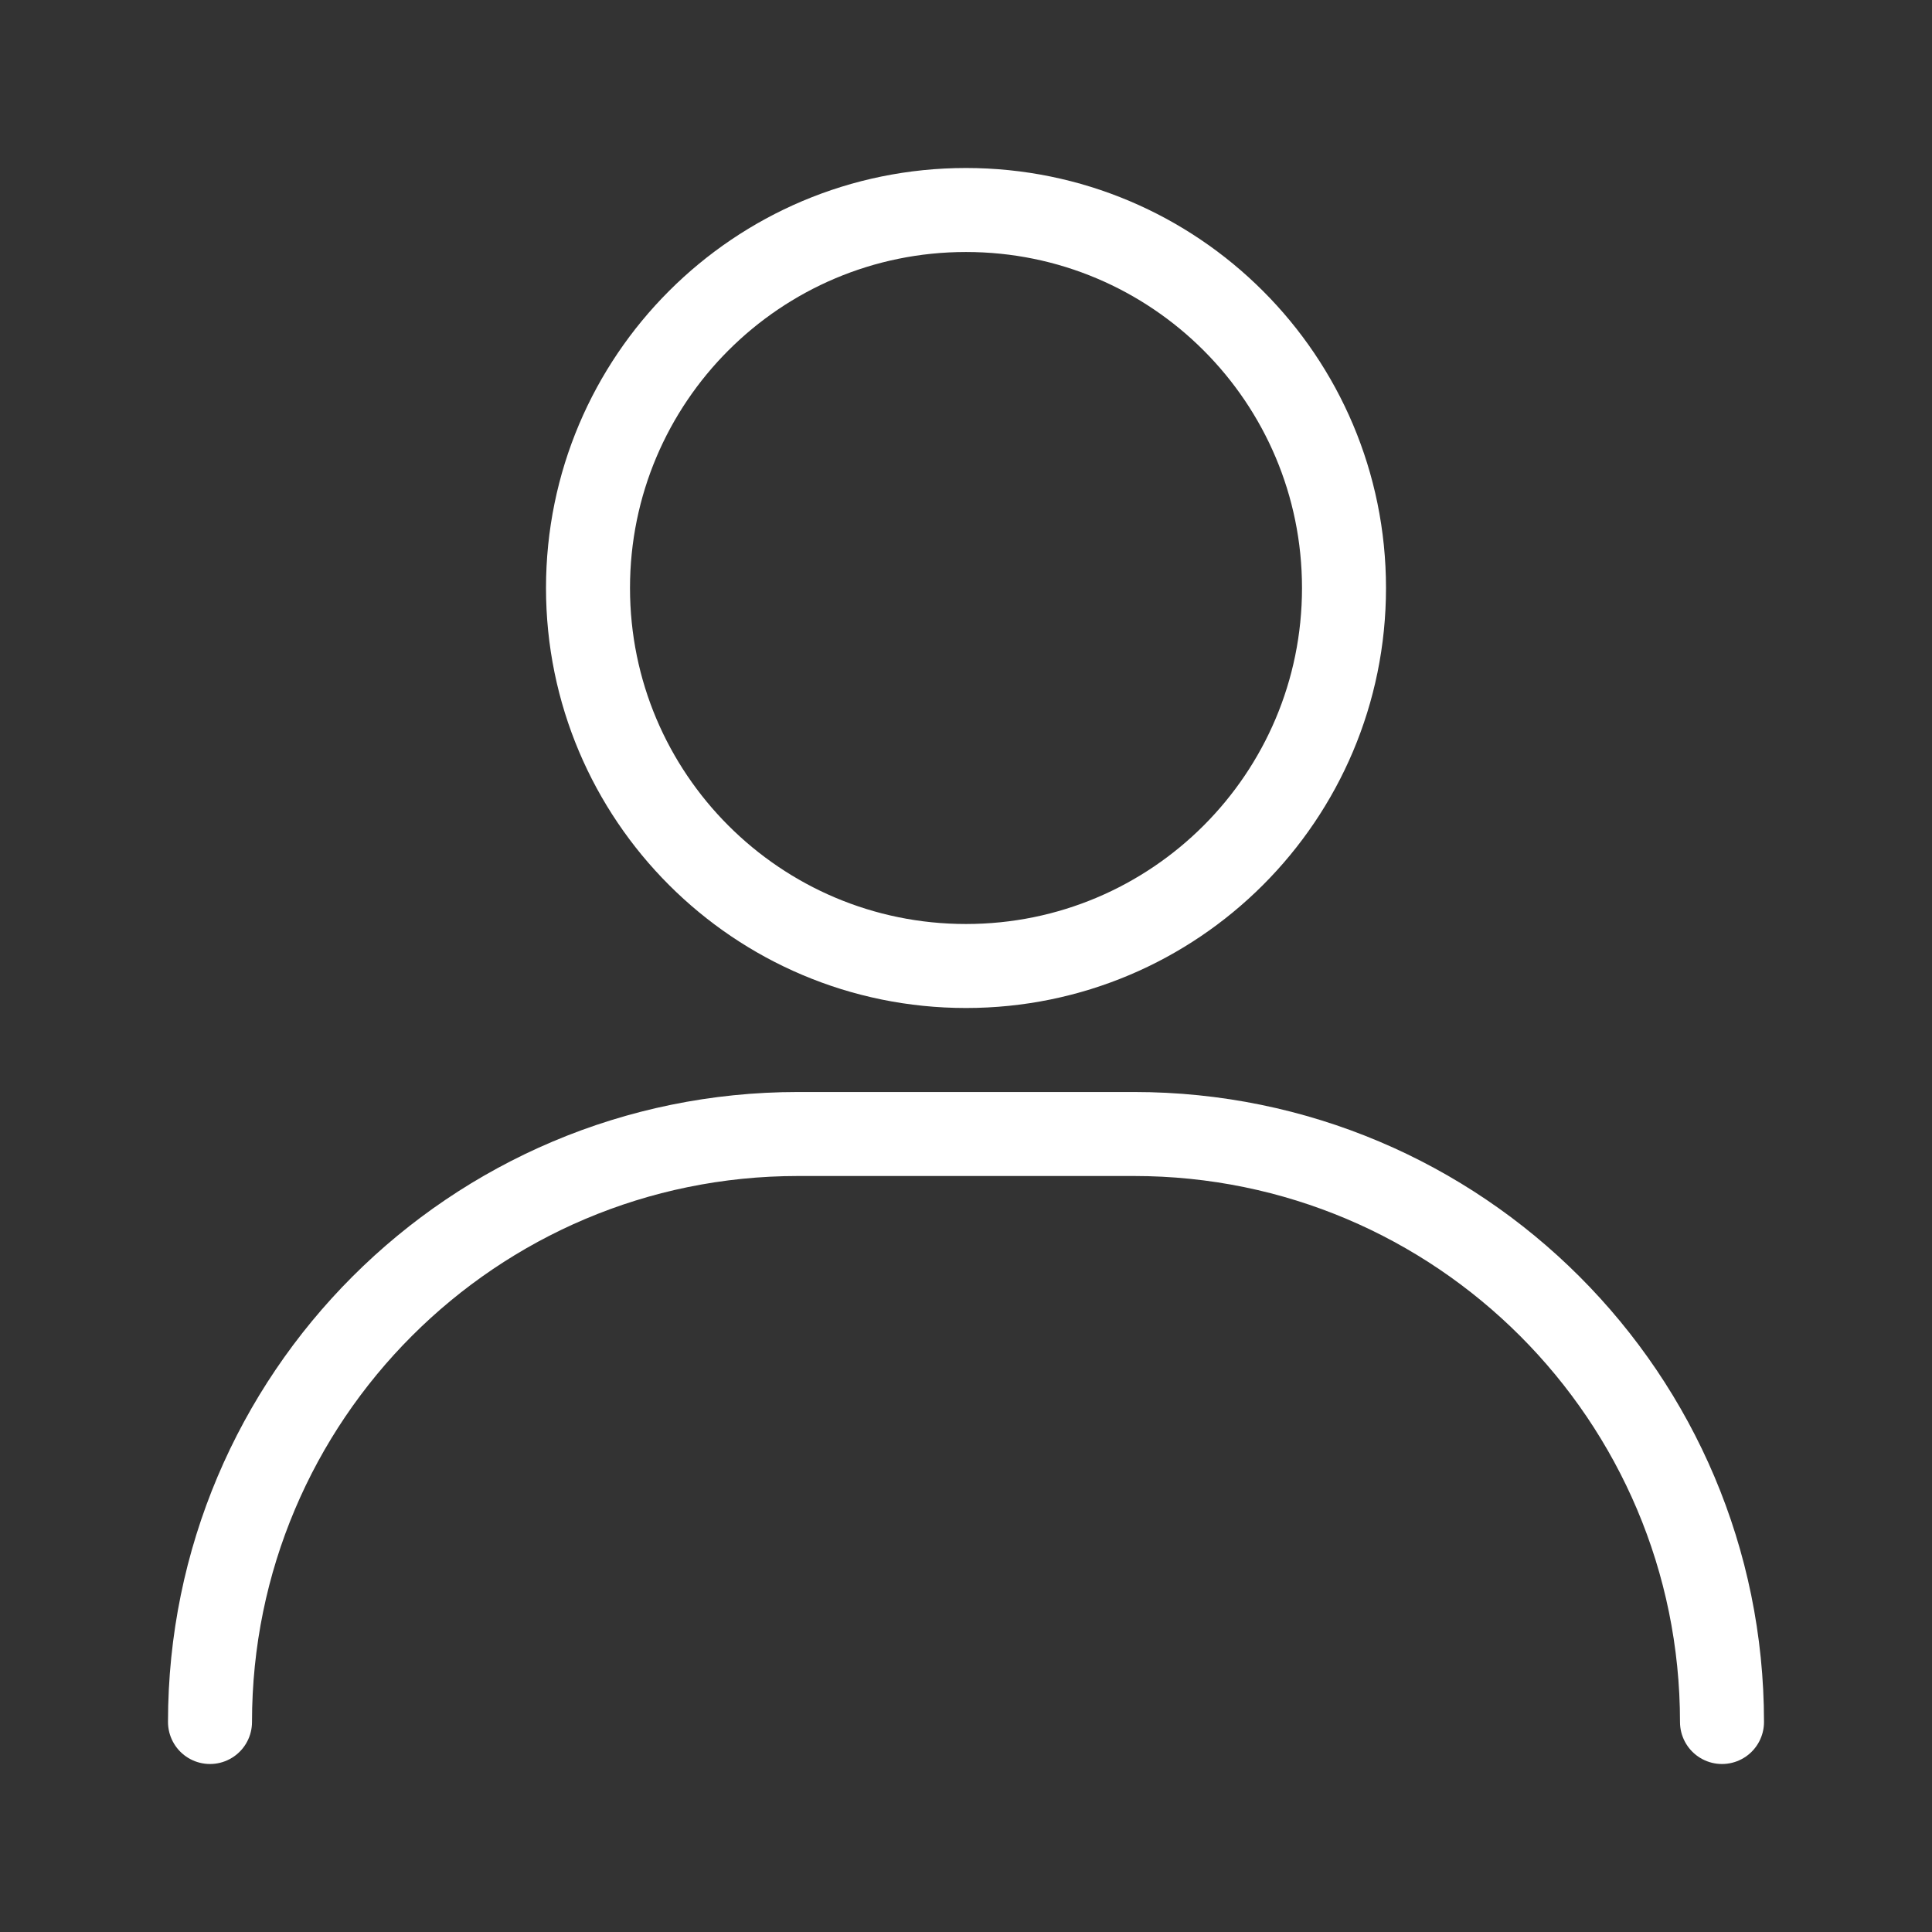 <svg width="46" height="46" viewBox="0 0 46 46" fill="none" xmlns="http://www.w3.org/2000/svg">
<rect x="0" y="0" width="46" height="46" fill="#333333" stroke="none"/>
<path d="M23 23C27.971 23 32 18.971 32 14C32 9.029 27.971 5 23 5C18.029 5 14 9.029 14 14C14 18.971 18.029 23 23 23Z" stroke="white" stroke-width="2" stroke-linecap="round" stroke-linejoin="round"/>
<path d="M5 41C5 33.268 11.268 27 19 27H27C34.732 27 41 33.268 41 41" stroke="white" stroke-width="2" stroke-linecap="round" stroke-linejoin="round"/>
</svg>


